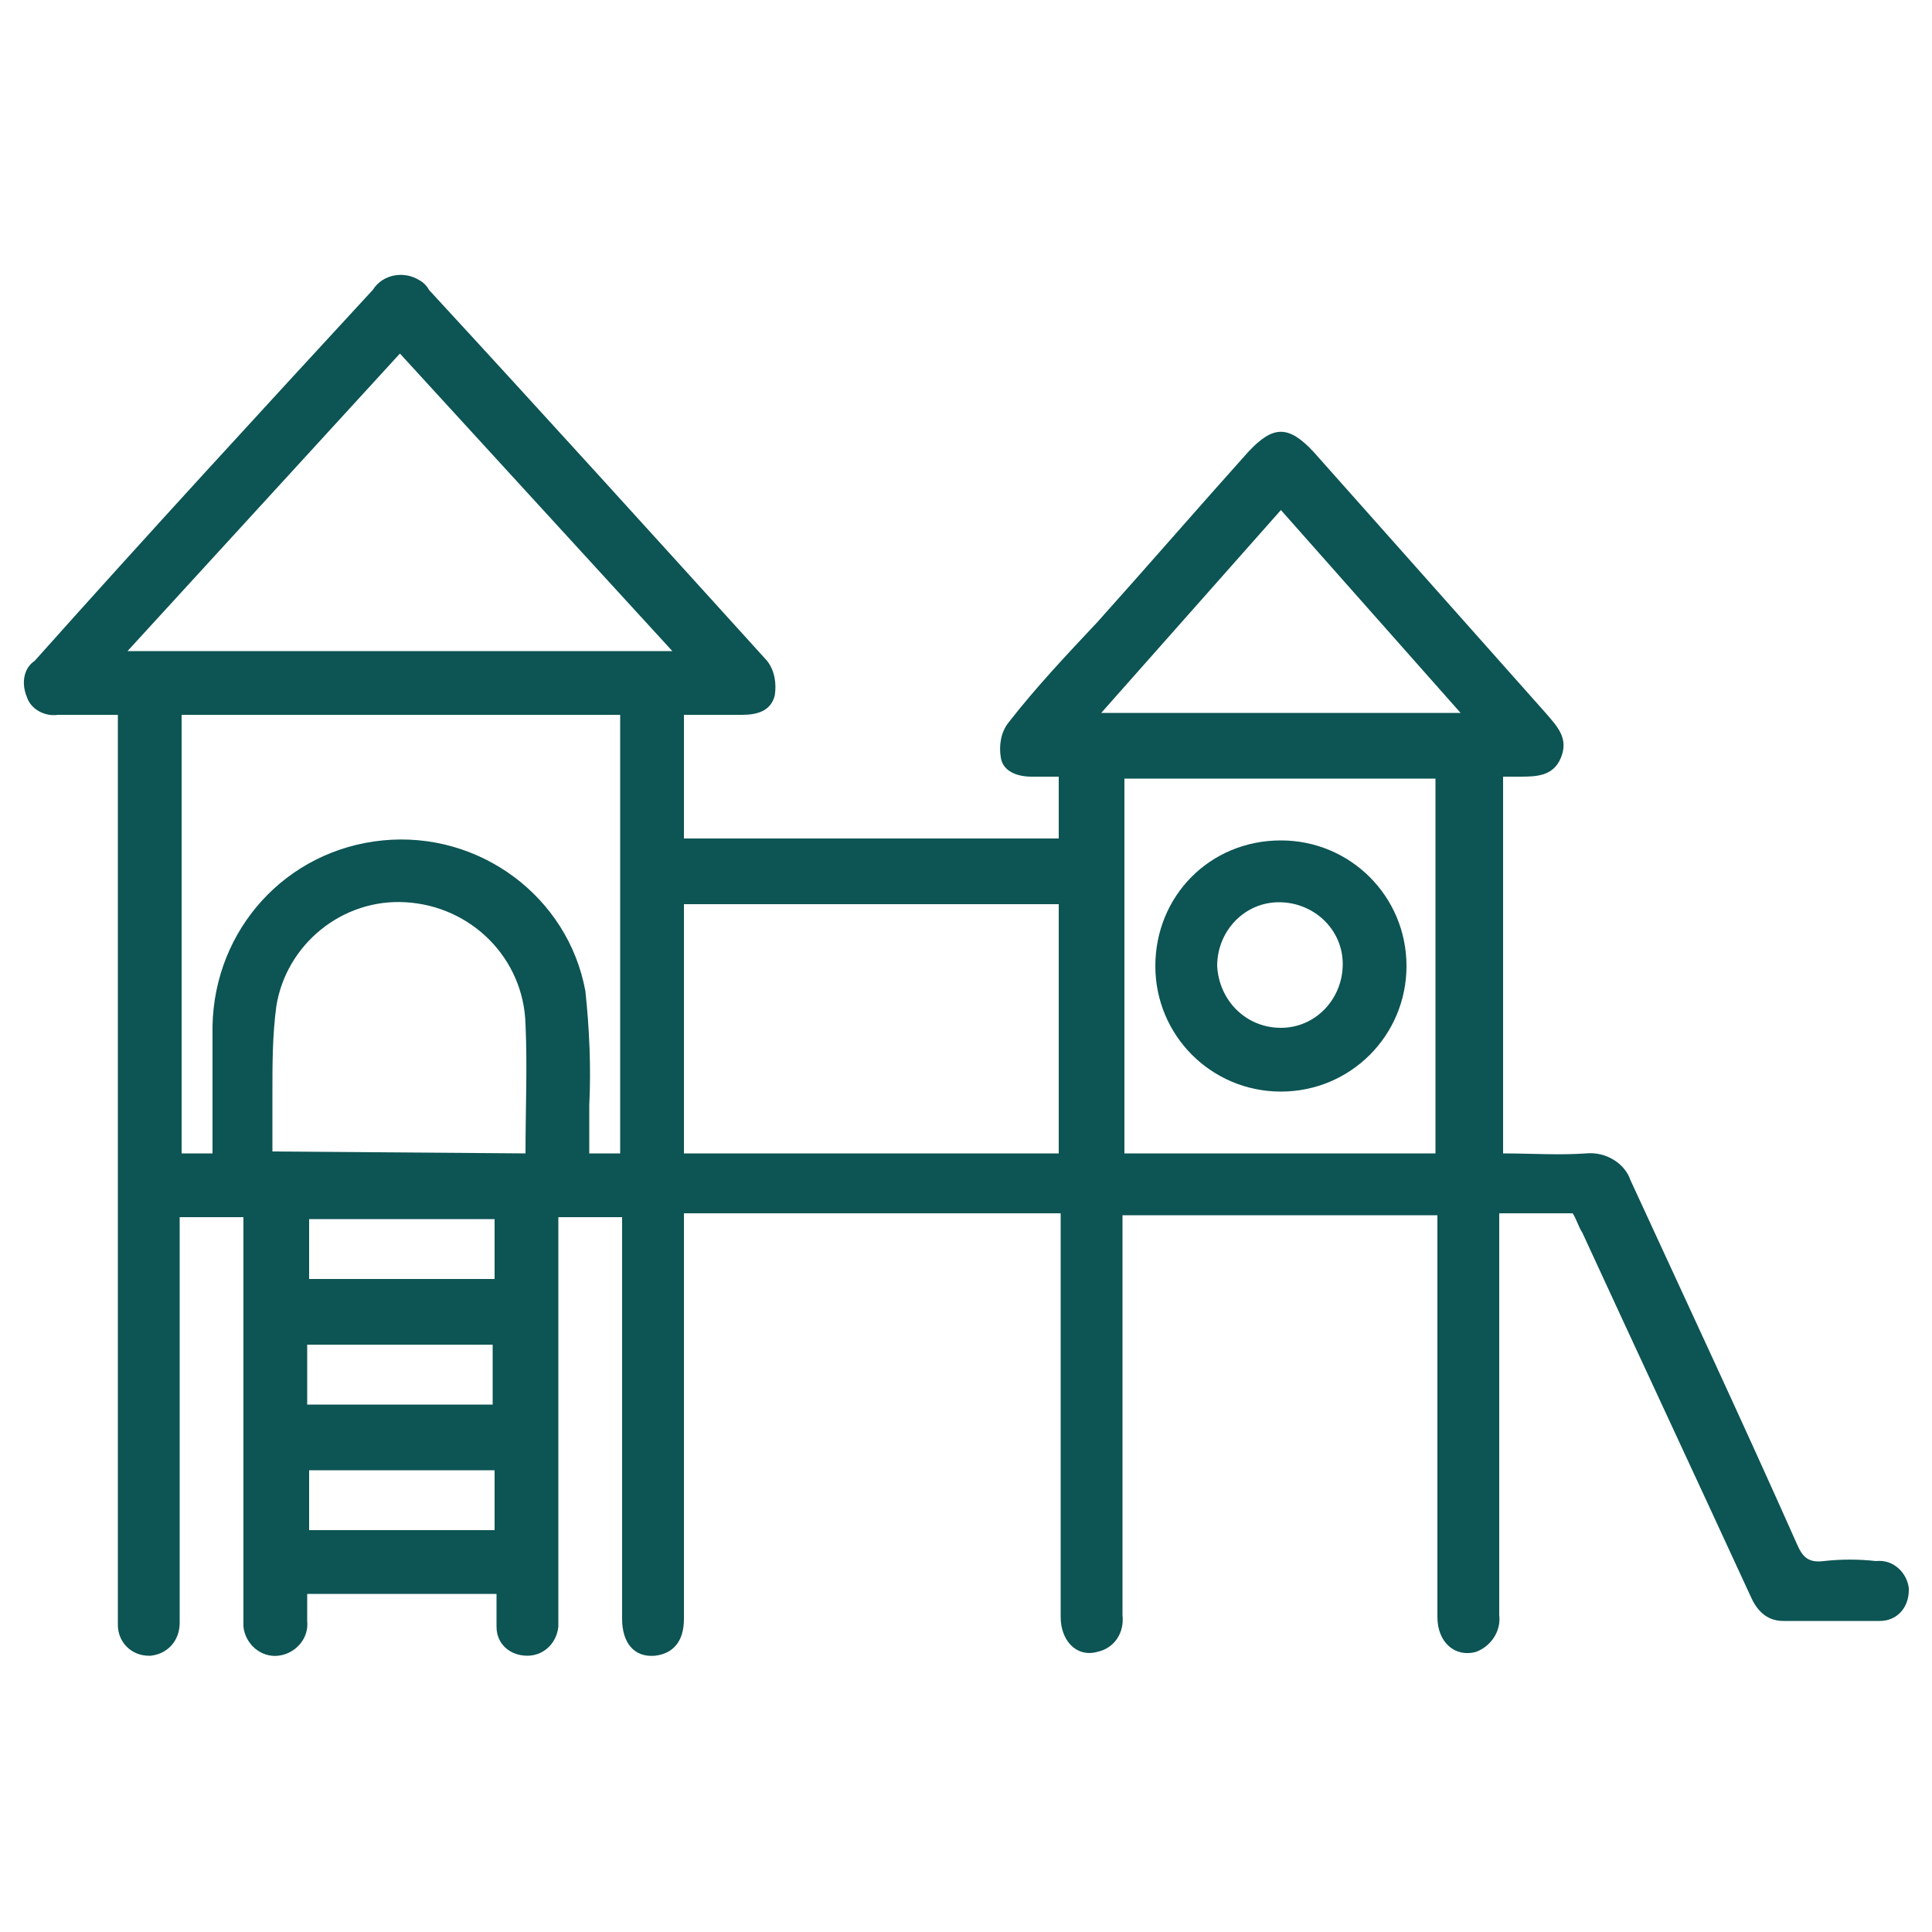 <?xml version="1.0" encoding="utf-8"?>
<!-- Generator: Adobe Illustrator 27.8.0, SVG Export Plug-In . SVG Version: 6.00 Build 0)  -->
<svg version="1.1" id="Layer_1" xmlns="http://www.w3.org/2000/svg" xmlns:xlink="http://www.w3.org/1999/xlink" x="0px" y="0px"
	 viewBox="0 0 100 100" style="enable-background:new 0 0 100 100;" xml:space="preserve">
<style type="text/css">
	.st0{clip-path:url(#SVGID_00000106840536873478512110000011834227407924001979_);}
	.st1{fill:#0D5454;}
</style>
<g id="Group_13562" transform="translate(0 0)">
	<g>
		<defs>
			<rect id="SVGID_1_" x="1.2" y="14.2" width="97.6" height="71.6"/>
		</defs>
		<clipPath id="SVGID_00000124132322977949264110000015652370067309781945_">
			<use xlink:href="#SVGID_1_"  style="overflow:visible;"/>
		</clipPath>
		
			<g id="Group_13347" transform="translate(0 0)" style="clip-path:url(#SVGID_00000124132322977949264110000015652370067309781945_);">
			<path id="Path_14000" class="st1" d="M35.4,63.1v5.6c0,5,0,10.1,0,15.1c0,1.2-0.6,1.8-1.5,1.9c-1.1,0.1-1.7-0.7-1.7-1.9
				c0-5.8,0-11.5,0-17.3v-3.5h-3.3v20.5c0,0.2,0,0.5,0,0.7c-0.1,0.9-0.8,1.5-1.6,1.5c-0.9,0-1.6-0.6-1.6-1.5c0-0.5,0-1.1,0-1.7h-9.8
				c0,0.5,0,0.9,0,1.4c0.1,0.9-0.6,1.7-1.5,1.8s-1.7-0.6-1.8-1.5c0-0.1,0-0.2,0-0.3c0-6.1,0-12.1,0-18.2v-2.7H9.3v1.2
				c0,6.4,0,12.7,0,19.1c0,0.2,0,0.5,0,0.7c0,0.9-0.6,1.6-1.5,1.7c0,0-0.1,0-0.1,0c-0.9,0-1.6-0.7-1.6-1.6c0-0.1,0-0.1,0-0.2
				c0-3.8,0-7.6,0-11.4c0-11.5,0-23,0-34.6V37C5,37,4,37,3,37c-0.7,0.1-1.4-0.3-1.6-0.9c-0.3-0.7-0.2-1.5,0.4-1.9
				C7.6,27.7,13.4,21.4,19.3,15c0.5-0.8,1.6-1,2.4-0.5c0.2,0.1,0.4,0.3,0.5,0.5c5.9,6.4,11.7,12.8,17.5,19.2
				c0.4,0.5,0.5,1.2,0.4,1.8c-0.2,0.8-0.9,1-1.7,1c-1,0-1.9,0-3,0v6.4h19.4v-3.2c-0.5,0-1,0-1.4,0c-0.8,0-1.5-0.3-1.6-1
				c-0.1-0.6,0-1.3,0.4-1.8c1.4-1.8,3-3.5,4.6-5.2c2.6-2.9,5.2-5.9,7.8-8.8c1.3-1.4,2.1-1.4,3.4,0c4,4.5,8,9,12,13.5
				c0.6,0.7,1.2,1.3,0.8,2.3c-0.4,1-1.3,1-2.2,1c-0.3,0-0.5,0-0.8,0v19.5c1.4,0,2.9,0.1,4.3,0c1-0.1,2,0.5,2.3,1.4
				c2.9,6.3,5.8,12.5,8.6,18.8c0.3,0.7,0.6,1,1.4,0.9c0.9-0.1,1.8-0.1,2.7,0c0.9-0.1,1.6,0.6,1.7,1.4c0,0,0,0.1,0,0.1
				c0,0.9-0.6,1.6-1.5,1.6c-0.1,0-0.1,0-0.2,0c-1.6,0-3.2,0-4.8,0c-0.9,0-1.4-0.6-1.7-1.3c-2.9-6.3-5.8-12.5-8.7-18.8
				c-0.2-0.3-0.3-0.7-0.5-1h-3.8v1.1c0,6.6,0,13.1,0,19.7c0.1,0.8-0.4,1.6-1.2,1.9c-1.1,0.3-2-0.5-2-1.8c0-4.9,0-9.9,0-14.8v-6H58.1
				v1.1c0,6.5,0,13.1,0,19.6c0.1,0.9-0.4,1.7-1.3,1.9c-1.1,0.3-1.9-0.6-1.9-1.8c0-5.2,0-10.4,0-15.7v-5.2H35.4z M54.8,46.8H35.4
				v12.9h19.4V46.8z M11,59.7c0-2.2,0-4.4,0-6.6c0.1-5,3.8-9.1,8.8-9.6c5-0.5,9.6,2.9,10.5,7.8c0.2,1.9,0.3,3.9,0.2,5.9
				c0,0.8,0,1.7,0,2.5h1.6V37H9.4v22.7H11z M20.7,18.3L6.6,33.7h28.2L20.7,18.3 M74.3,40.3H58.2v19.4h16.1L74.3,40.3z M27.2,59.7
				c0-2.3,0.1-4.5,0-6.7c-0.1-3.4-2.8-6.1-6.2-6.3c-3.3-0.2-6.2,2.2-6.7,5.4c-0.2,1.5-0.2,3-0.2,4.5c0,1,0,2,0,3L27.2,59.7z
				 M66.3,26.4L57,36.9h18.6L66.3,26.4 M25.6,63.1h-9.6v3.1h9.6V63.1z M15.9,72.7h9.6v-3.1h-9.6V72.7z M25.6,76.1h-9.6v3.1h9.6V76.1
				z"/>
			<path id="Path_14001" class="st1" d="M66.3,43.5c3.6,0,6.5,2.9,6.5,6.5s-2.9,6.5-6.5,6.5c-3.6,0-6.5-2.9-6.5-6.5
				C59.8,46.4,62.6,43.5,66.3,43.5C66.2,43.5,66.3,43.5,66.3,43.5 M66.3,53.2c1.8,0,3.2-1.5,3.2-3.3c0-1.8-1.5-3.2-3.3-3.2
				c-1.8,0-3.2,1.5-3.2,3.3C63.1,51.8,64.5,53.2,66.3,53.2"/>
		</g>
	</g>
</g>
</svg>
